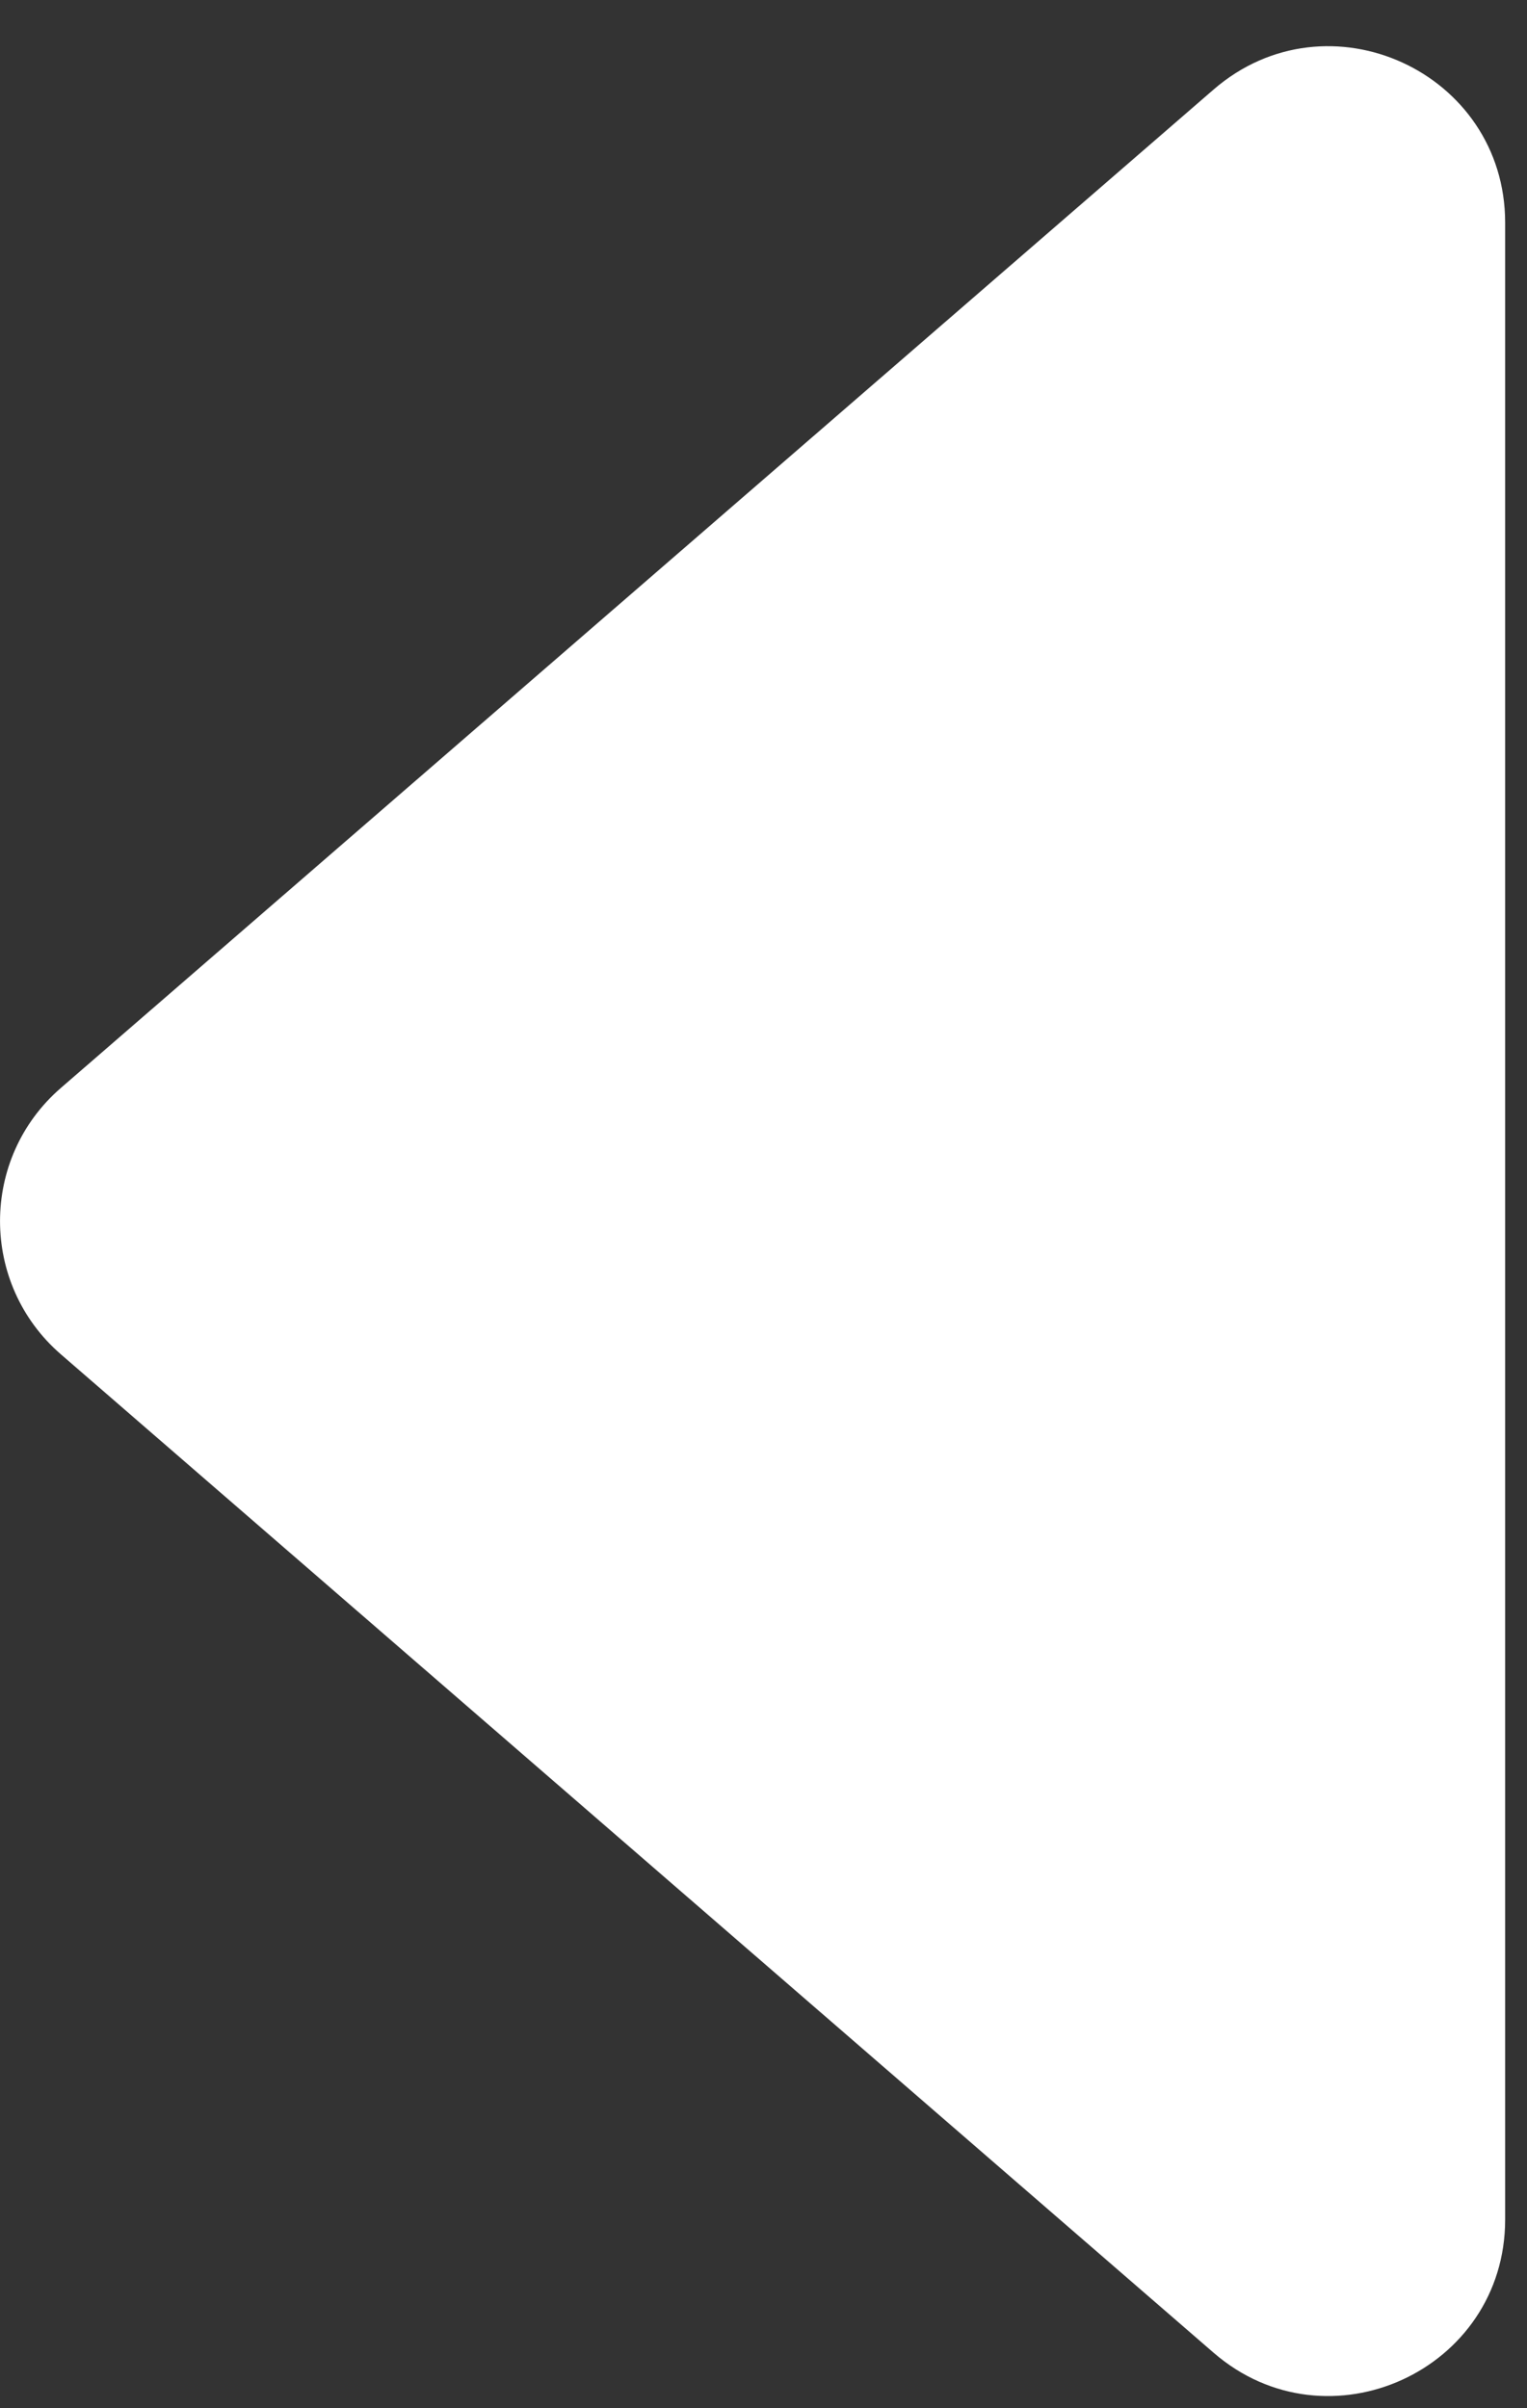 <?xml version="1.0" encoding="UTF-8"?> <svg xmlns="http://www.w3.org/2000/svg" width="26" height="41" viewBox="0 0 26 41" fill="none"><rect x="0" y="0" width="26" height="41" fill="#333333" stroke="none"/> <path d="M1.037 23.058C-0.345 21.861 -0.345 19.718 1.037 18.522L20.664 1.524C22.607 -0.158 25.628 1.222 25.628 3.792L25.628 37.788C25.628 40.358 22.607 41.738 20.664 40.056L1.037 23.058Z" fill="white"></path> </svg> 